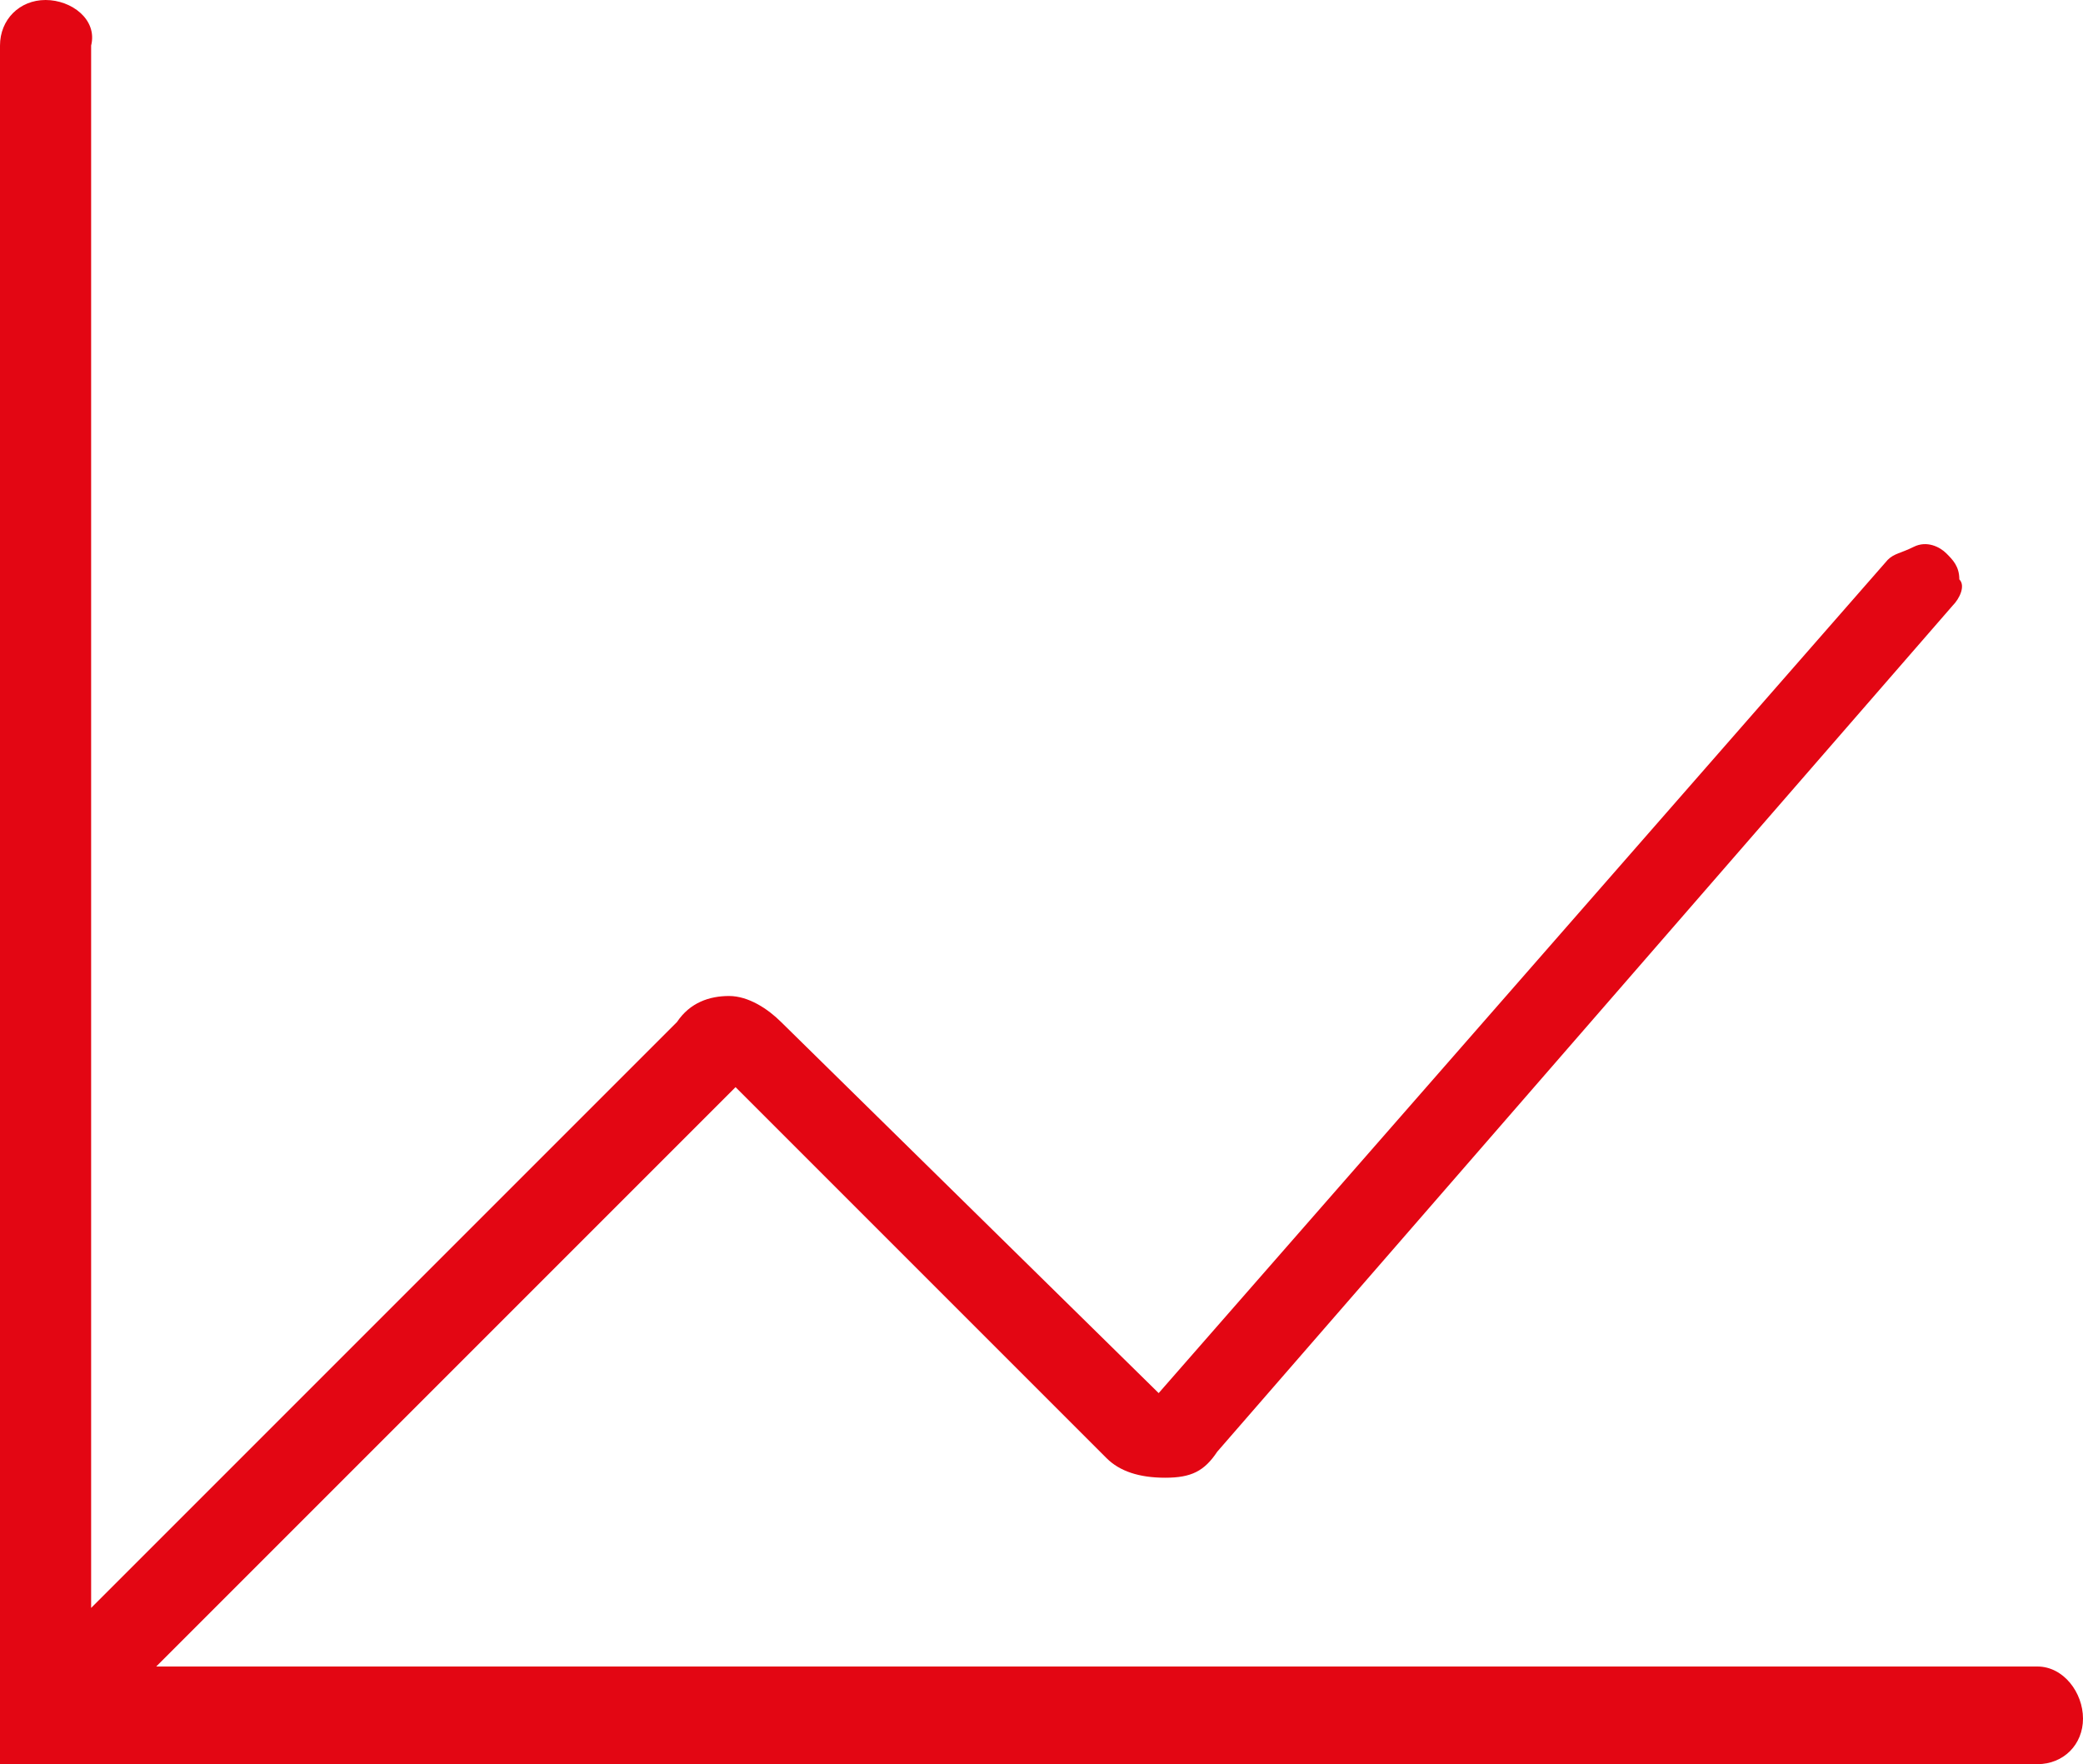 <?xml version="1.0" encoding="UTF-8"?>
<svg xmlns="http://www.w3.org/2000/svg" xmlns:xlink="http://www.w3.org/1999/xlink" version="1.1" id="Layer_1" x="0px" y="0px" style="enable-background:new 0 0 48 48;" xml:space="preserve" viewBox="8 8 32 27.1">
<style type="text/css">
	.st0{fill:#E30613;}
</style>
<path class="st0" d="M39.3,33.6H10.4l8.9-8.9l5.7,5.7c0.2,0.2,0.5,0.3,0.9,0.3c0.4,0,0.6-0.1,0.8-0.4L38,17.3  c0.1-0.1,0.2-0.3,0.1-0.4c0-0.2-0.1-0.3-0.2-0.4c-0.1-0.1-0.3-0.2-0.5-0.1s-0.3,0.1-0.4,0.2L25.8,29.4L20,23.7  c-0.2-0.2-0.5-0.4-0.8-0.4c-0.3,0-0.6,0.1-0.8,0.4l-9,9V8.7C9.5,8.3,9.1,8,8.7,8C8.3,8,8,8.3,8,8.7v26.4h31.3c0.4,0,0.7-0.3,0.7-0.7  S39.7,33.6,39.3,33.6z"></path>
</svg>
